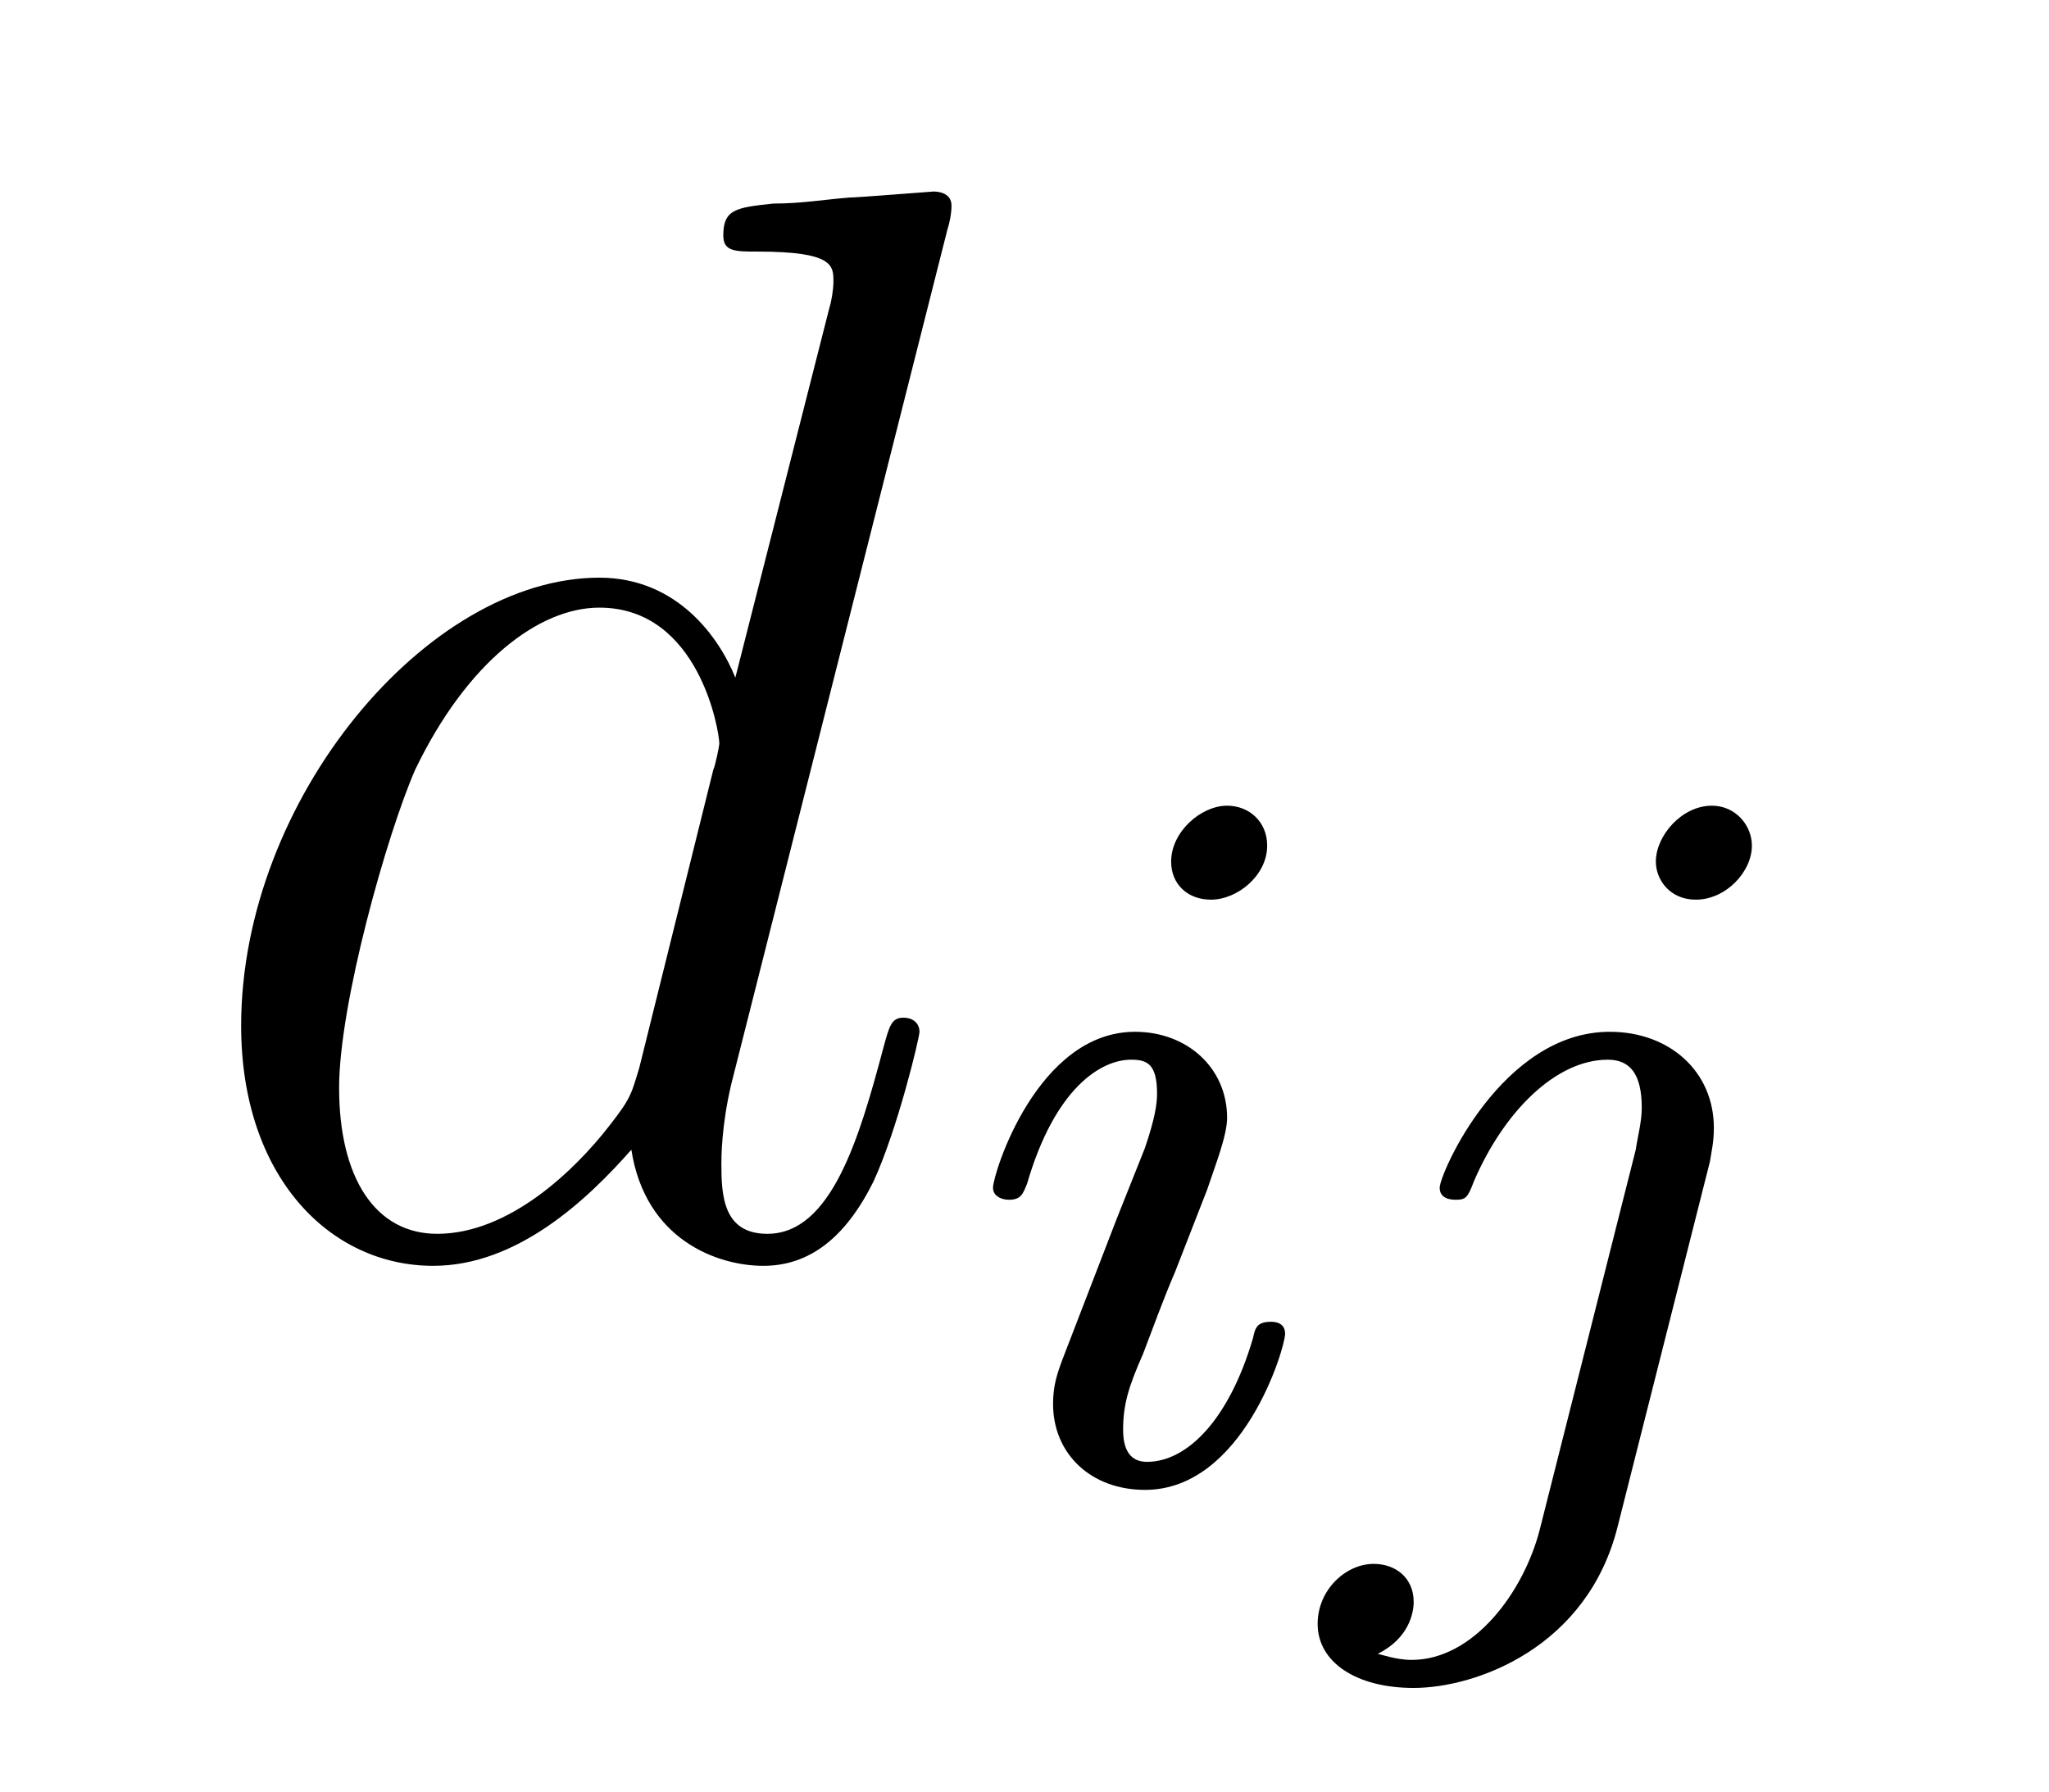 <?xml version='1.0'?>
<!-- This file was generated by dvisvgm 1.9.2 -->
<svg height='14pt' version='1.1' viewBox='0 -14 16 14' width='16pt' xmlns='http://www.w3.org/2000/svg' xmlns:xlink='http://www.w3.org/1999/xlink'>
<g id='page1'>
<g transform='matrix(1 0 0 1 -127 650)'>
<path d='M134.398 -662.207C134.414 -662.254 134.43 -662.332 134.43 -662.394C134.43 -662.504 134.305 -662.504 134.289 -662.504C134.273 -662.504 133.695 -662.457 133.633 -662.457C133.43 -662.441 133.258 -662.41 133.039 -662.41C132.742 -662.379 132.648 -662.363 132.648 -662.16C132.648 -662.035 132.742 -662.035 132.914 -662.035C133.508 -662.035 133.508 -661.926 133.508 -661.801C133.508 -661.738 133.492 -661.644 133.477 -661.598L132.742 -658.707C132.617 -659.019 132.289 -659.488 131.68 -659.488C130.336 -659.488 128.883 -657.754 128.883 -655.988C128.883 -654.816 129.57 -654.113 130.383 -654.113C131.039 -654.113 131.586 -654.629 131.93 -655.02C132.039 -654.316 132.602 -654.113 132.961 -654.113S133.602 -654.332 133.82 -654.77C134.008 -655.176 134.18 -655.895 134.18 -655.941C134.18 -656.004 134.133 -656.051 134.055 -656.051C133.961 -656.051 133.945 -655.988 133.898 -655.816C133.711 -655.113 133.492 -654.363 132.992 -654.363C132.648 -654.363 132.633 -654.66 132.633 -654.91C132.633 -654.957 132.633 -655.207 132.711 -655.535L134.398 -662.207ZM131.992 -655.66C131.93 -655.457 131.93 -655.426 131.758 -655.207C131.492 -654.863 130.977 -654.363 130.414 -654.363C129.93 -654.363 129.648 -654.801 129.648 -655.504C129.648 -656.16 130.023 -657.488 130.242 -657.988C130.648 -658.832 131.211 -659.254 131.68 -659.254C132.461 -659.254 132.617 -658.285 132.617 -658.191C132.617 -658.176 132.586 -658.02 132.57 -657.988L131.992 -655.66ZM134.516 -654.238' fill-rule='evenodd'/>
<path d='M136.895 -657.395C136.895 -657.582 136.754 -657.707 136.582 -657.707C136.379 -657.707 136.145 -657.504 136.145 -657.27C136.145 -657.098 136.269 -656.973 136.457 -656.973C136.66 -656.973 136.895 -657.16 136.895 -657.395ZM135.723 -654.488L135.301 -653.394C135.254 -653.27 135.223 -653.176 135.223 -653.035C135.223 -652.644 135.519 -652.363 135.941 -652.363C136.707 -652.363 137.035 -653.473 137.035 -653.582C137.035 -653.66 136.973 -653.676 136.926 -653.676C136.816 -653.676 136.801 -653.629 136.785 -653.551C136.598 -652.91 136.269 -652.582 135.957 -652.582C135.863 -652.582 135.77 -652.629 135.77 -652.832S135.816 -653.176 135.926 -653.426C136.004 -653.629 136.082 -653.848 136.176 -654.066L136.426 -654.707C136.488 -654.894 136.582 -655.129 136.582 -655.269C136.582 -655.66 136.269 -655.941 135.863 -655.941C135.098 -655.941 134.754 -654.832 134.754 -654.723C134.754 -654.66 134.816 -654.629 134.879 -654.629C134.973 -654.629 134.988 -654.676 135.02 -654.754C135.238 -655.504 135.598 -655.723 135.832 -655.723C135.957 -655.723 136.035 -655.691 136.035 -655.457C136.035 -655.379 136.02 -655.269 135.941 -655.035L135.723 -654.488ZM140.68 -657.395C140.68 -657.551 140.555 -657.707 140.367 -657.707C140.133 -657.707 139.93 -657.473 139.93 -657.27C139.93 -657.129 140.039 -656.973 140.242 -656.973C140.477 -656.973 140.68 -657.191 140.68 -657.395ZM139.023 -652.051C138.898 -651.566 138.508 -651.035 138.023 -651.035C137.898 -651.035 137.773 -651.082 137.758 -651.082C138.008 -651.207 138.039 -651.41 138.039 -651.488C138.039 -651.676 137.898 -651.785 137.727 -651.785C137.508 -651.785 137.289 -651.582 137.289 -651.316C137.289 -651.02 137.586 -650.816 138.039 -650.816C138.523 -650.816 139.398 -651.129 139.633 -652.082L140.352 -654.926C140.367 -655.02 140.383 -655.082 140.383 -655.191C140.383 -655.629 140.039 -655.941 139.57 -655.941C138.727 -655.941 138.242 -654.832 138.242 -654.723C138.242 -654.66 138.289 -654.629 138.367 -654.629S138.461 -654.645 138.508 -654.77C138.742 -655.316 139.148 -655.723 139.555 -655.723C139.727 -655.723 139.82 -655.613 139.82 -655.348C139.82 -655.238 139.789 -655.129 139.773 -655.02L139.023 -652.051ZM140.875 -652.441' fill-rule='evenodd'/>
</g>
</g>
</svg>
